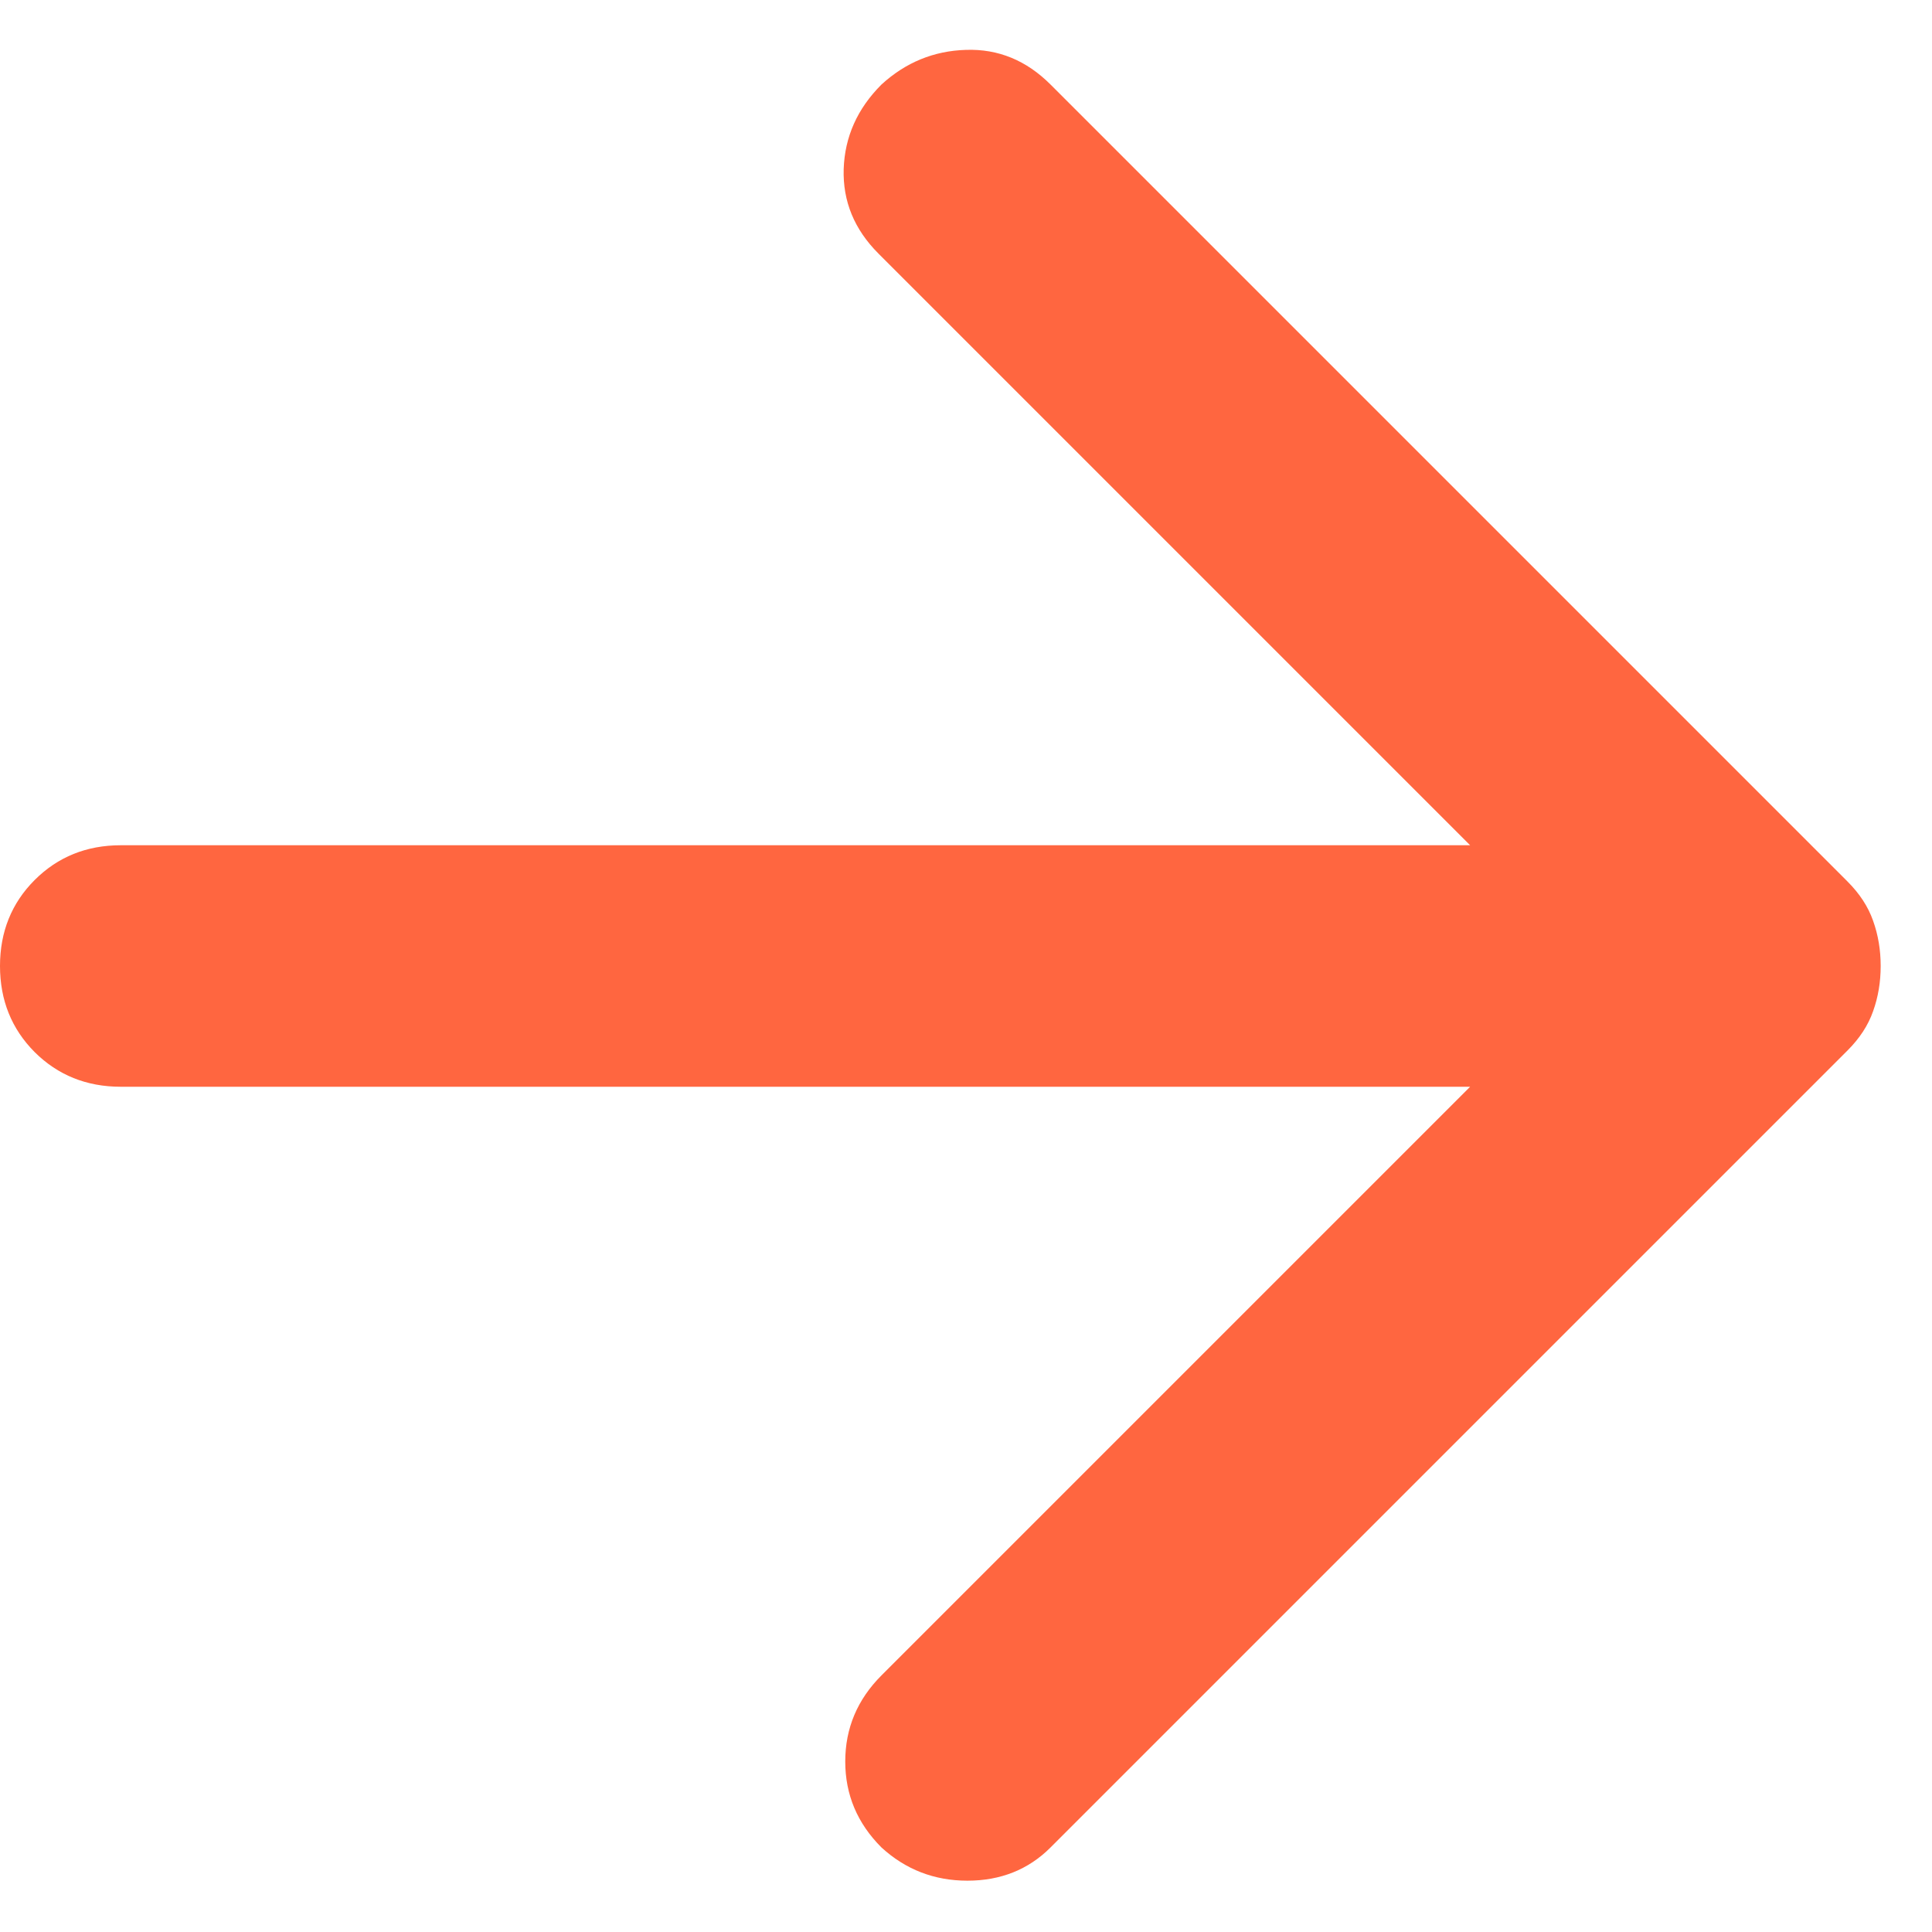 <svg width="16" height="16" viewBox="0 0 16 16" fill="none" xmlns="http://www.w3.org/2000/svg">
<path d="M12.175 9H1C0.717 9 0.479 8.904 0.287 8.713C0.096 8.521 0 8.283 0 8C0 7.717 0.096 7.479 0.287 7.288C0.479 7.096 0.717 7 1 7H12.175L7.275 2.1C7.075 1.9 6.979 1.667 6.987 1.4C6.996 1.133 7.1 0.9 7.3 0.7C7.5 0.517 7.733 0.421 8 0.413C8.267 0.404 8.5 0.5 8.7 0.7L15.3 7.3C15.4 7.4 15.471 7.508 15.512 7.625C15.554 7.742 15.575 7.867 15.575 8C15.575 8.133 15.554 8.258 15.512 8.375C15.471 8.492 15.4 8.6 15.3 8.7L8.7 15.3C8.517 15.483 8.287 15.575 8.012 15.575C7.737 15.575 7.5 15.483 7.3 15.3C7.1 15.1 7 14.863 7 14.588C7 14.313 7.1 14.075 7.3 13.875L12.175 9Z" fill="#FF6640"/>
</svg>
